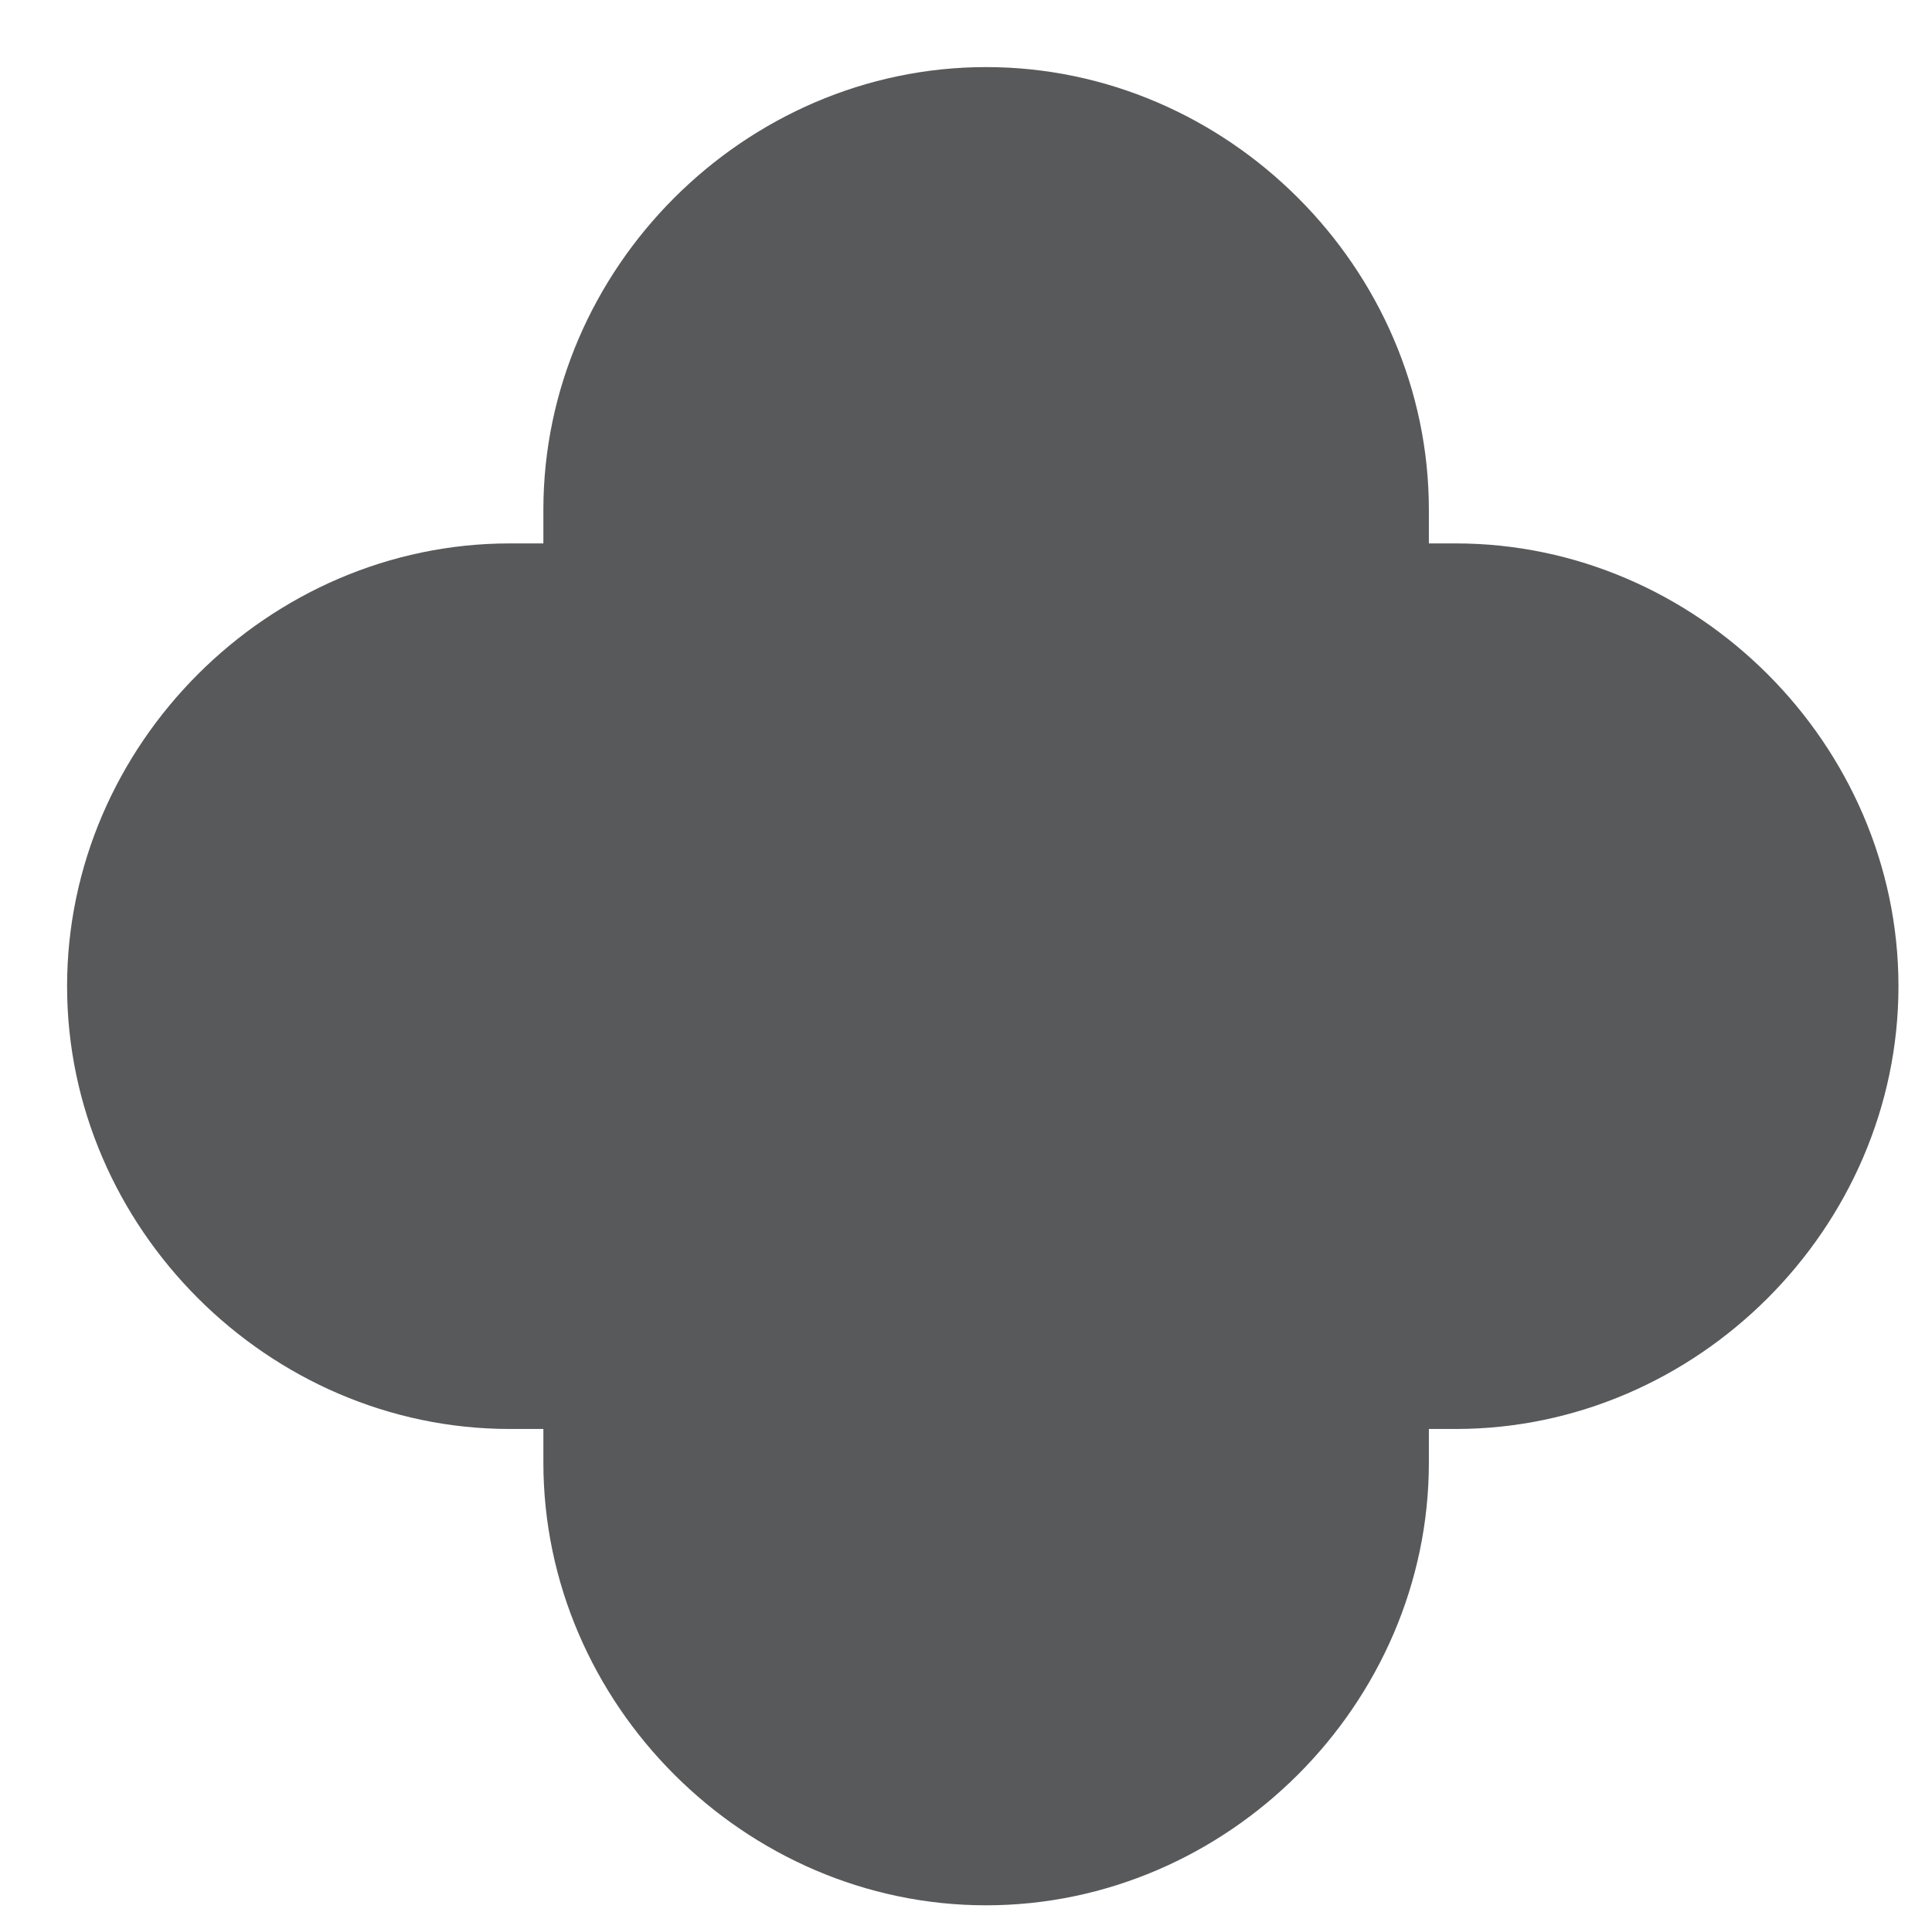 <?xml version="1.0" encoding="utf-8"?>
<!-- Generator: Adobe Illustrator 23.0.1, SVG Export Plug-In . SVG Version: 6.00 Build 0)  -->
<svg version="1.1" id="Layer_1" xmlns="http://www.w3.org/2000/svg" xmlns:xlink="http://www.w3.org/1999/xlink" x="0px" y="0px"
	 viewBox="0 0 28.8 28.6" style="enable-background:new 0 0 28.8 28.6;" xml:space="preserve">
<style type="text/css">
	.st0{fill:#58595B;}
</style>
<title>TRND-LOGO</title>
<path class="st0" d="M21.7,8.1h-0.4V7.6c0-3.6-3-6.6-6.6-6.6c-3.6,0-6.6,3-6.6,6.6v0.5H7.6C4,8.1,1,11.1,1,14.7s3,6.6,6.6,6.6h0.5
	v0.5c0,3.6,3,6.6,6.6,6.6c3.6,0,6.6-3,6.6-6.6v-0.5h0.4c3.6,0,6.6-3,6.6-6.6S25.3,8.1,21.7,8.1"/>
</svg>
